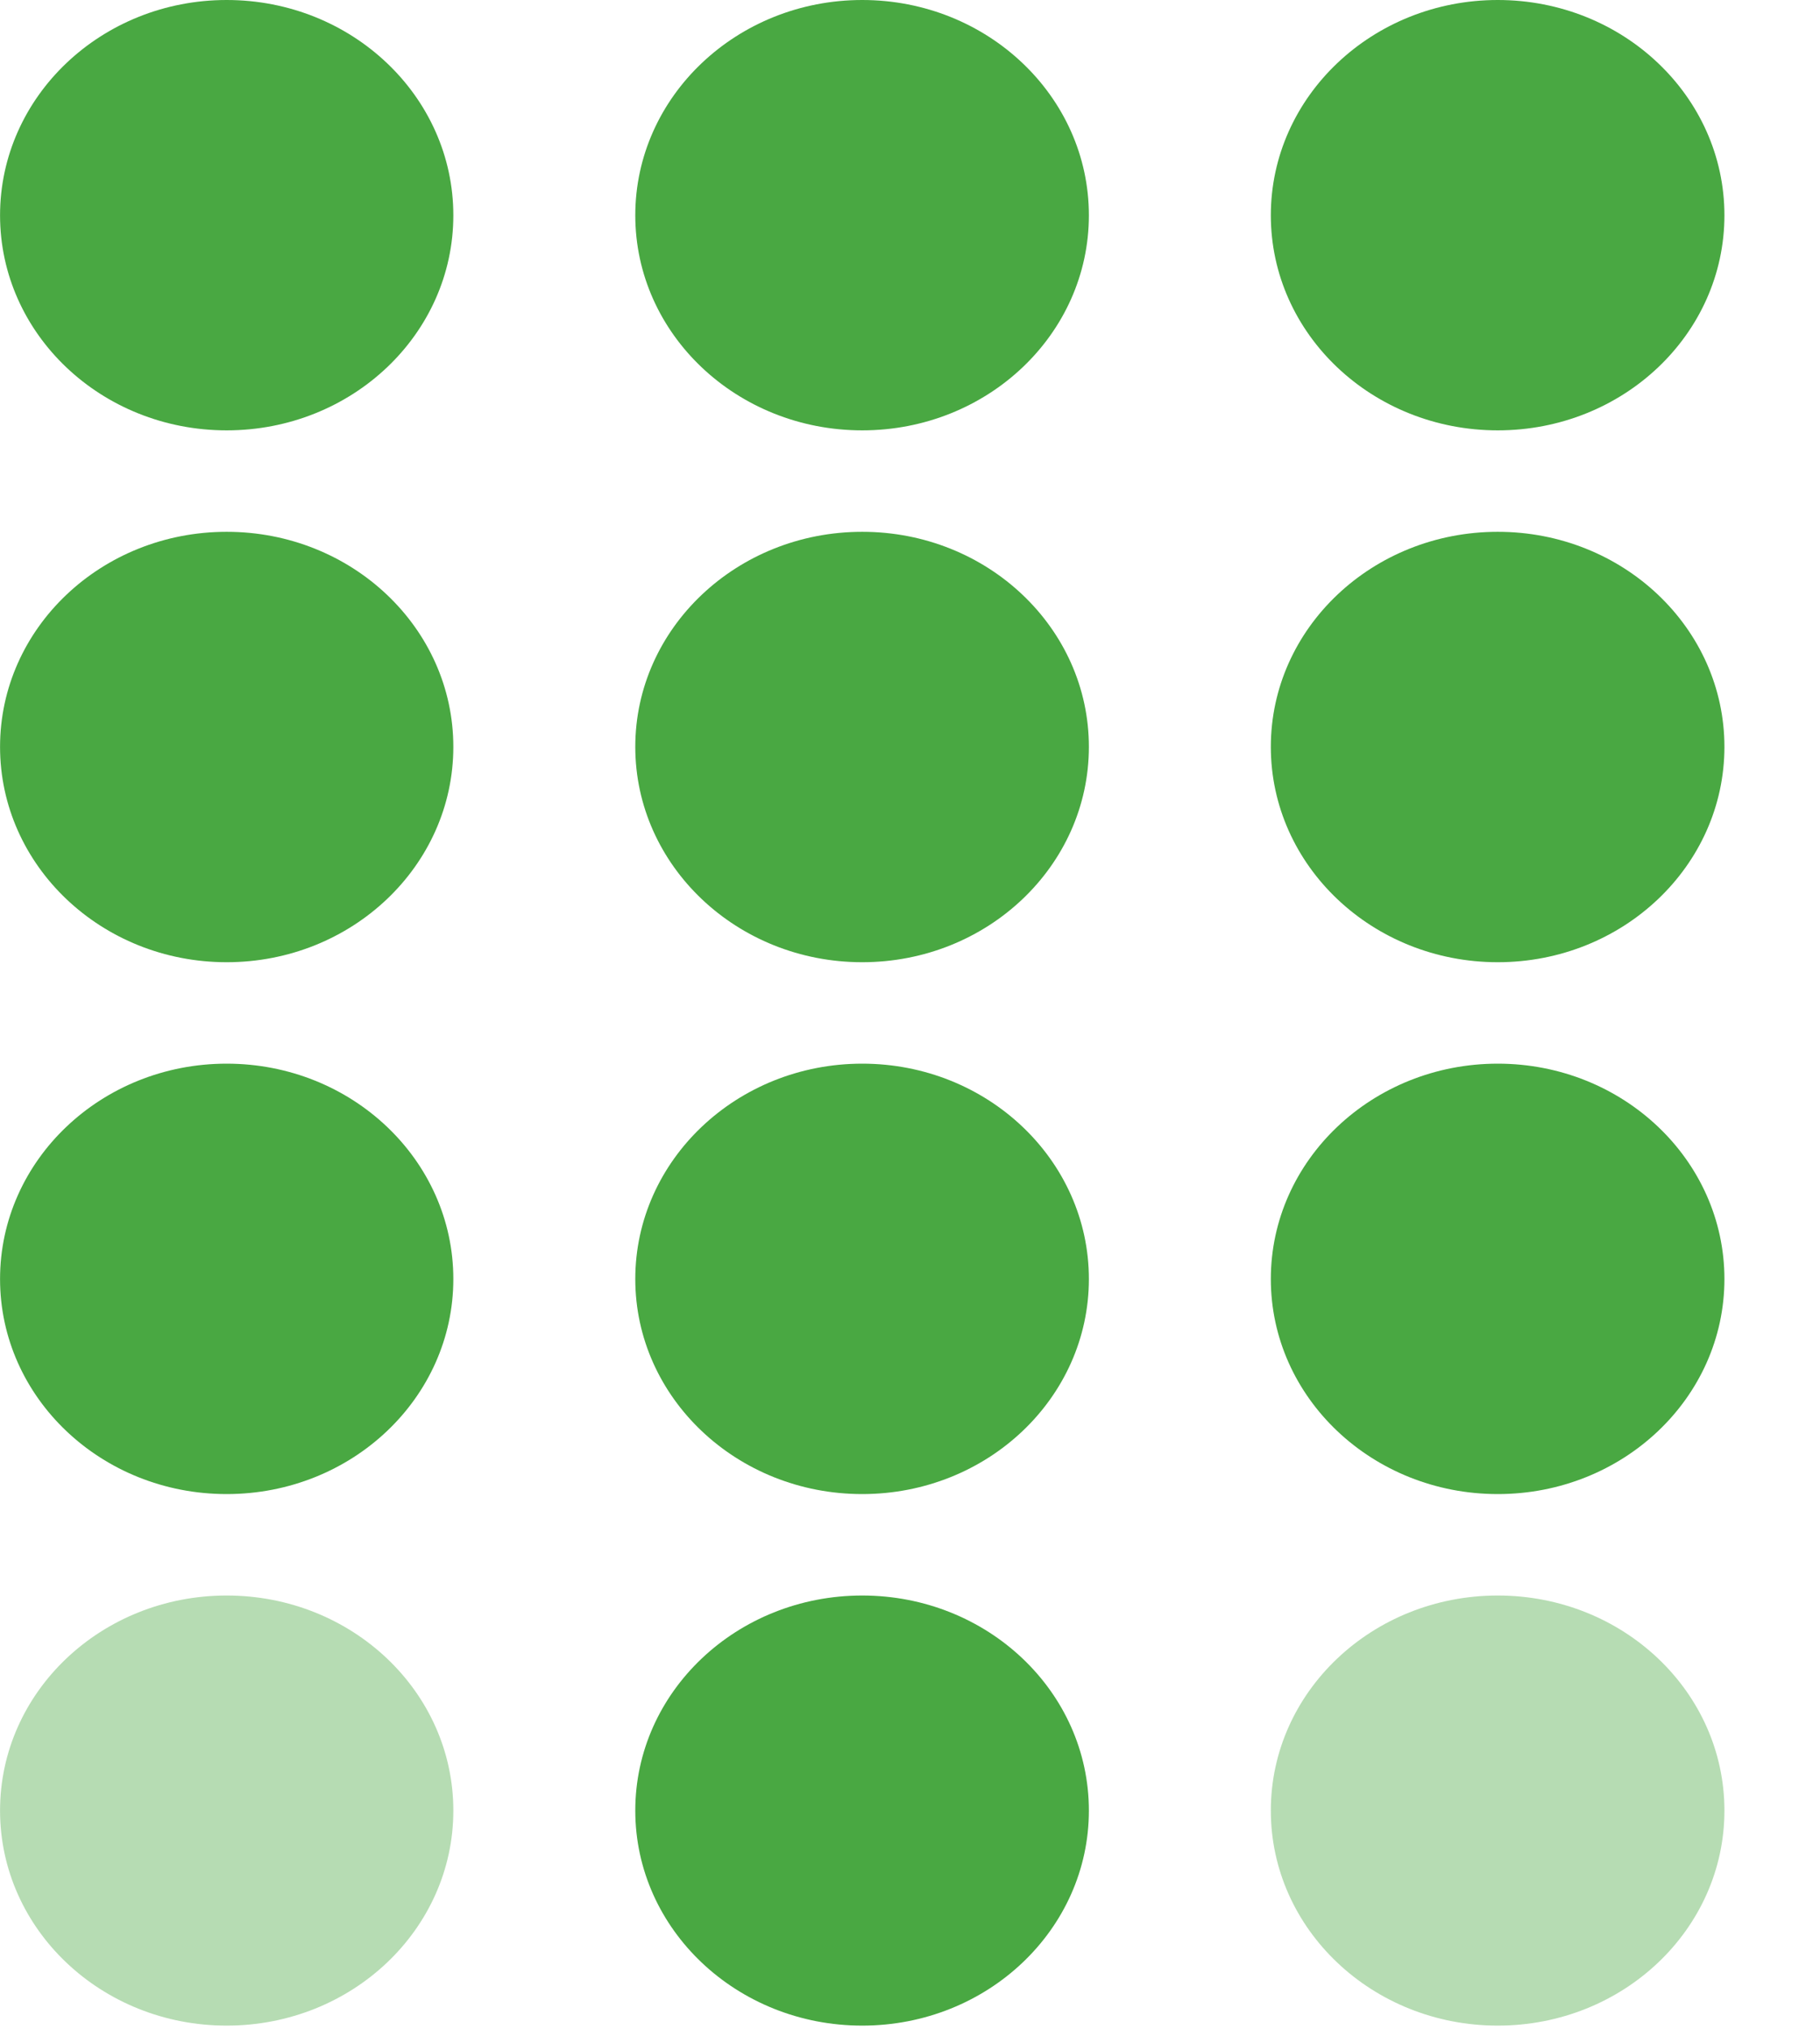 <?xml version="1.0" encoding="UTF-8"?>
<svg width="35px" height="39px" viewBox="0 0 35 39" version="1.1" xmlns="http://www.w3.org/2000/svg" xmlns:xlink="http://www.w3.org/1999/xlink">
    <title>A809EC77-ADEE-478D-8618-86298737FB39</title>
    <g id="Page-1" stroke="none" stroke-width="1" fill="none" fill-rule="evenodd">
        <g id="07_Contact" transform="translate(-428, -926)" fill="#49A842">
            <g id="Group-25" transform="translate(428, 926)">
                <path d="M8.718,4.139 C8.718,6.424 6.768,8.273 4.359,8.273 C1.951,8.273 0.001,6.424 0.001,4.139 C0.001,1.855 1.951,-0 4.359,-0 C6.768,-0 8.718,1.855 8.718,4.139" id="Fill-1"></path>
                <path d="M20.94,4.139 C20.94,6.424 18.99,8.273 16.581,8.273 C14.172,8.273 12.217,6.424 12.217,4.139 C12.217,1.855 14.172,-0 16.581,-0 C18.99,-0 20.94,1.855 20.94,4.139" id="Fill-3"></path>
                <path d="M33.162,4.139 C33.162,6.424 31.212,8.273 28.803,8.273 C26.394,8.273 24.439,6.424 24.439,4.139 C24.439,1.855 26.394,-0 28.803,-0 C31.212,-0 33.162,1.855 33.162,4.139" id="Fill-5"></path>
                <path d="M8.718,14.357 C8.718,16.642 6.768,18.497 4.359,18.497 C1.951,18.497 0.001,16.642 0.001,14.357 C0.001,12.073 1.951,10.223 4.359,10.223 C6.768,10.223 8.718,12.073 8.718,14.357" id="Fill-7"></path>
                <path d="M20.94,14.357 C20.94,16.642 18.99,18.497 16.581,18.497 C14.172,18.497 12.217,16.642 12.217,14.357 C12.217,12.073 14.172,10.223 16.581,10.223 C18.99,10.223 20.94,12.073 20.94,14.357" id="Fill-9"></path>
                <path d="M33.162,14.357 C33.162,16.642 31.212,18.497 28.803,18.497 C26.394,18.497 24.439,16.642 24.439,14.357 C24.439,12.073 26.394,10.223 28.803,10.223 C31.212,10.223 33.162,12.073 33.162,14.357" id="Fill-11"></path>
                <path d="M8.718,24.587 C8.718,26.871 6.768,28.721 4.359,28.721 C1.951,28.721 0.001,26.871 0.001,24.587 C0.001,22.302 1.951,20.447 4.359,20.447 C6.768,20.447 8.718,22.302 8.718,24.587" id="Fill-13"></path>
                <path d="M20.94,24.587 C20.94,26.871 18.99,28.721 16.581,28.721 C14.172,28.721 12.217,26.871 12.217,24.587 C12.217,22.302 14.172,20.447 16.581,20.447 C18.99,20.447 20.94,22.302 20.94,24.587" id="Fill-15"></path>
                <path d="M8.718,34.805 C8.718,37.089 6.768,38.939 4.359,38.939 C1.951,38.939 0.001,37.089 0.001,34.805 C0.001,32.52 1.951,30.671 4.359,30.671 C6.768,30.671 8.718,32.52 8.718,34.805" id="Fill-17" opacity="0.4"></path>
                <path d="M33.162,34.805 C33.162,37.089 31.212,38.939 28.803,38.939 C26.394,38.939 24.439,37.089 24.439,34.805 C24.439,32.52 26.394,30.671 28.803,30.671 C31.212,30.671 33.162,32.52 33.162,34.805" id="Fill-19" opacity="0.4"></path>
                <path d="M33.162,24.587 C33.162,26.871 31.212,28.721 28.803,28.721 C26.394,28.721 24.439,26.871 24.439,24.587 C24.439,22.302 26.394,20.447 28.803,20.447 C31.212,20.447 33.162,22.302 33.162,24.587" id="Fill-21"></path>
                <path d="M20.94,34.805 C20.94,37.089 18.99,38.939 16.581,38.939 C14.172,38.939 12.217,37.089 12.217,34.805 C12.217,32.52 14.172,30.671 16.581,30.671 C18.99,30.671 20.94,32.52 20.94,34.805" id="Fill-23"></path>
            </g>
        </g>
    </g>
</svg>